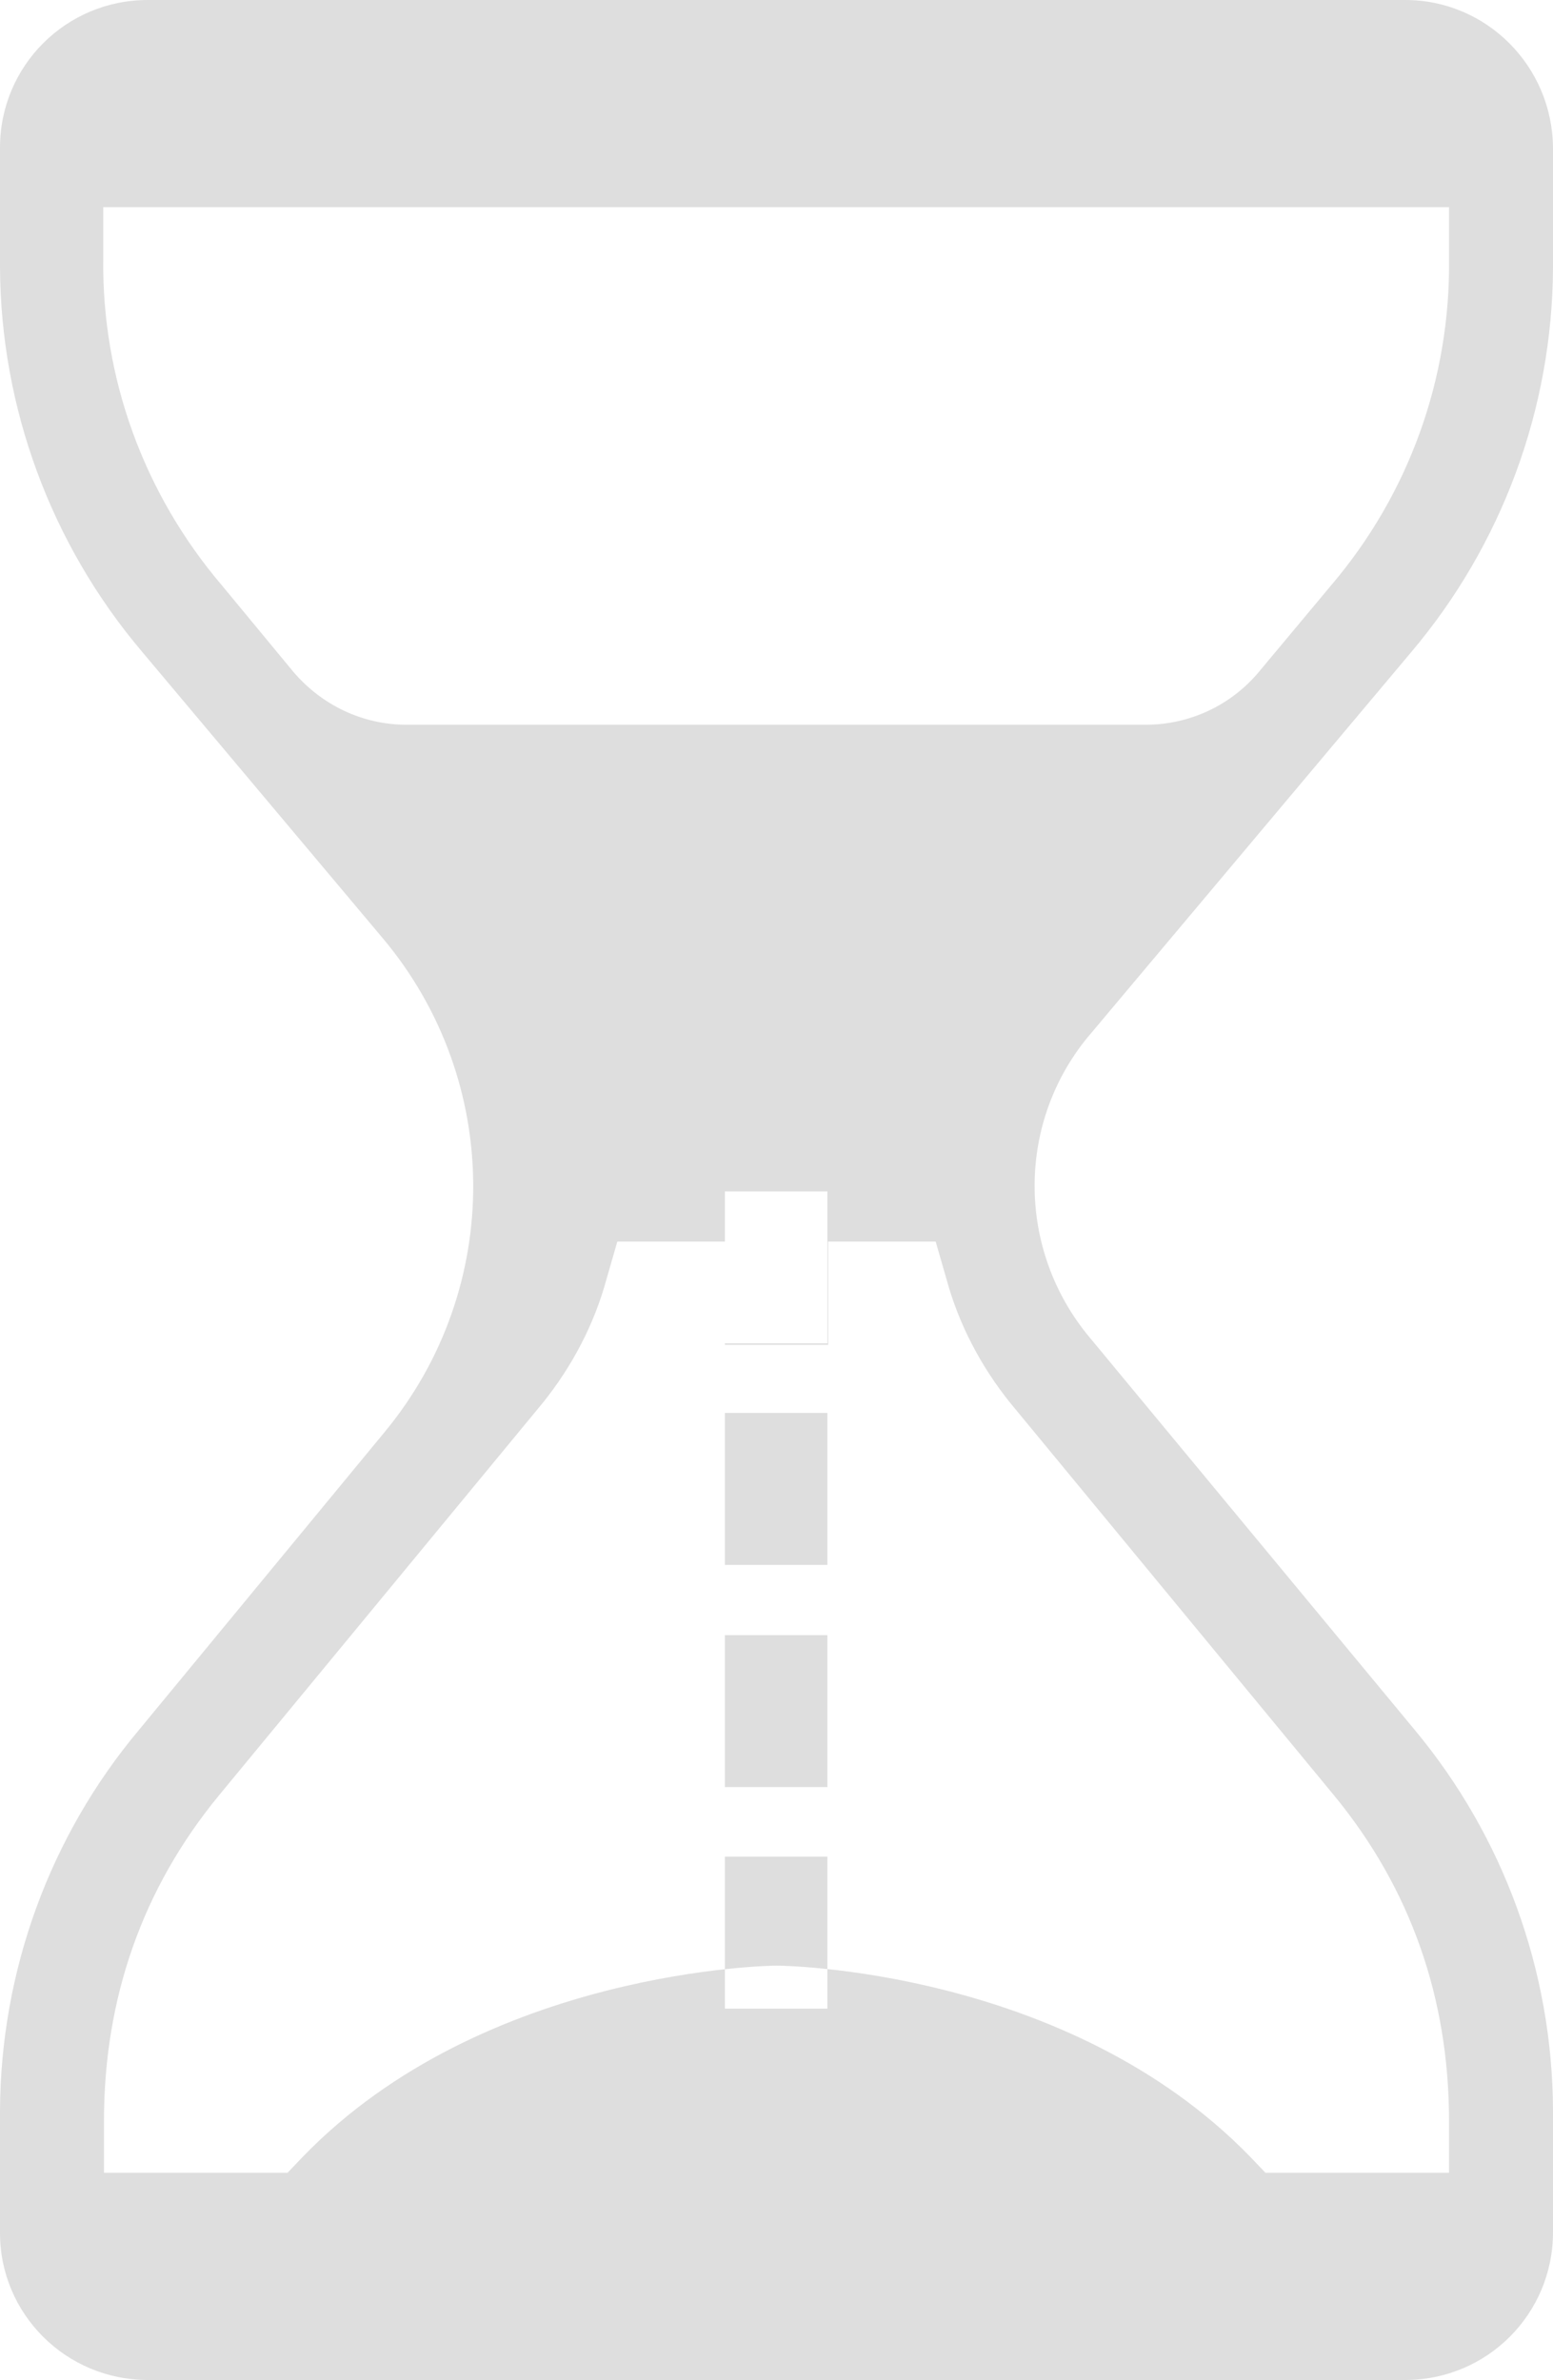 <?xml version="1.0" encoding="utf-8"?>
<!-- Generator: Adobe Illustrator 24.1.0, SVG Export Plug-In . SVG Version: 6.00 Build 0)  -->
<svg version="1.1" id="Calque_1" xmlns="http://www.w3.org/2000/svg" xmlns:xlink="http://www.w3.org/1999/xlink" x="0px" y="0px"
	 viewBox="0 0 216.6 332" style="enable-background:new 0 0 216.6 332;" xml:space="preserve">
<style type="text/css">
	.st0{opacity:0.13;fill-rule:evenodd;clip-rule:evenodd;enable-background:new    ;}
</style>
<path class="st0" d="M196,0H20.6C9.2,0,0,9.2,0,20.6v16.7c0.1,19.6,7.1,38.6,19.8,53.6l33.6,40c16.7,19.9,16.8,48.8,0.3,68.8
	l-34.3,41.6C6.9,256.2,0.1,275,0,294.4v17.1C0,322.8,9.2,332,20.6,332h0H196c11.4,0,20.6-9.2,20.6-20.6l0,0v-17.1
	c-0.1-19.4-6.9-38.1-19.3-53L152,186.6c-10.3-12.3-10.3-30.3,0.2-42.5l44.6-53.1c12.7-15,19.7-34,19.8-53.6V20.6
	C216.5,9.2,207.3,0,196,0z M186.1,250.5c10.6,12.9,16,28.2,16,45.4v7.2h-25.6l-2.1-2.2c-25.6-26.4-65.7-26.7-66.1-26.7
	s-40.7,0.4-66.1,26.7l-2.1,2.2H14.5v-7.2c0-17.2,5.4-32.5,16-45.4l45.2-54.8c4.1-5.1,7.2-11,8.9-17.3l1.5-5.2h15v14.4h14.4v-14.4h15
	l1.5,5.2c1.7,6.3,4.8,12.2,8.9,17.3L186.1,250.5z M202.1,36.1c0.2,16.7-5.6,32.8-16.4,45.5l-10.1,12.1c-3.9,4.7-9.7,7.4-15.8,7.4
	H56.7c-6.1,0-11.8-2.7-15.8-7.4L30.9,81.6C20.1,68.9,14.2,52.8,14.4,36.1v-7.2h187.7V36.1z M115.4,187.4h-14.3v-21.2h14.3V187.4
	L115.4,187.4z M115.4,218.3h-14.3v-21.2h14.3V218.3z M115.4,249.3h-14.3v-21.2h14.3V249.3z M115.4,280.2h-14.3V259h14.3V280.2z"/>
</svg>
